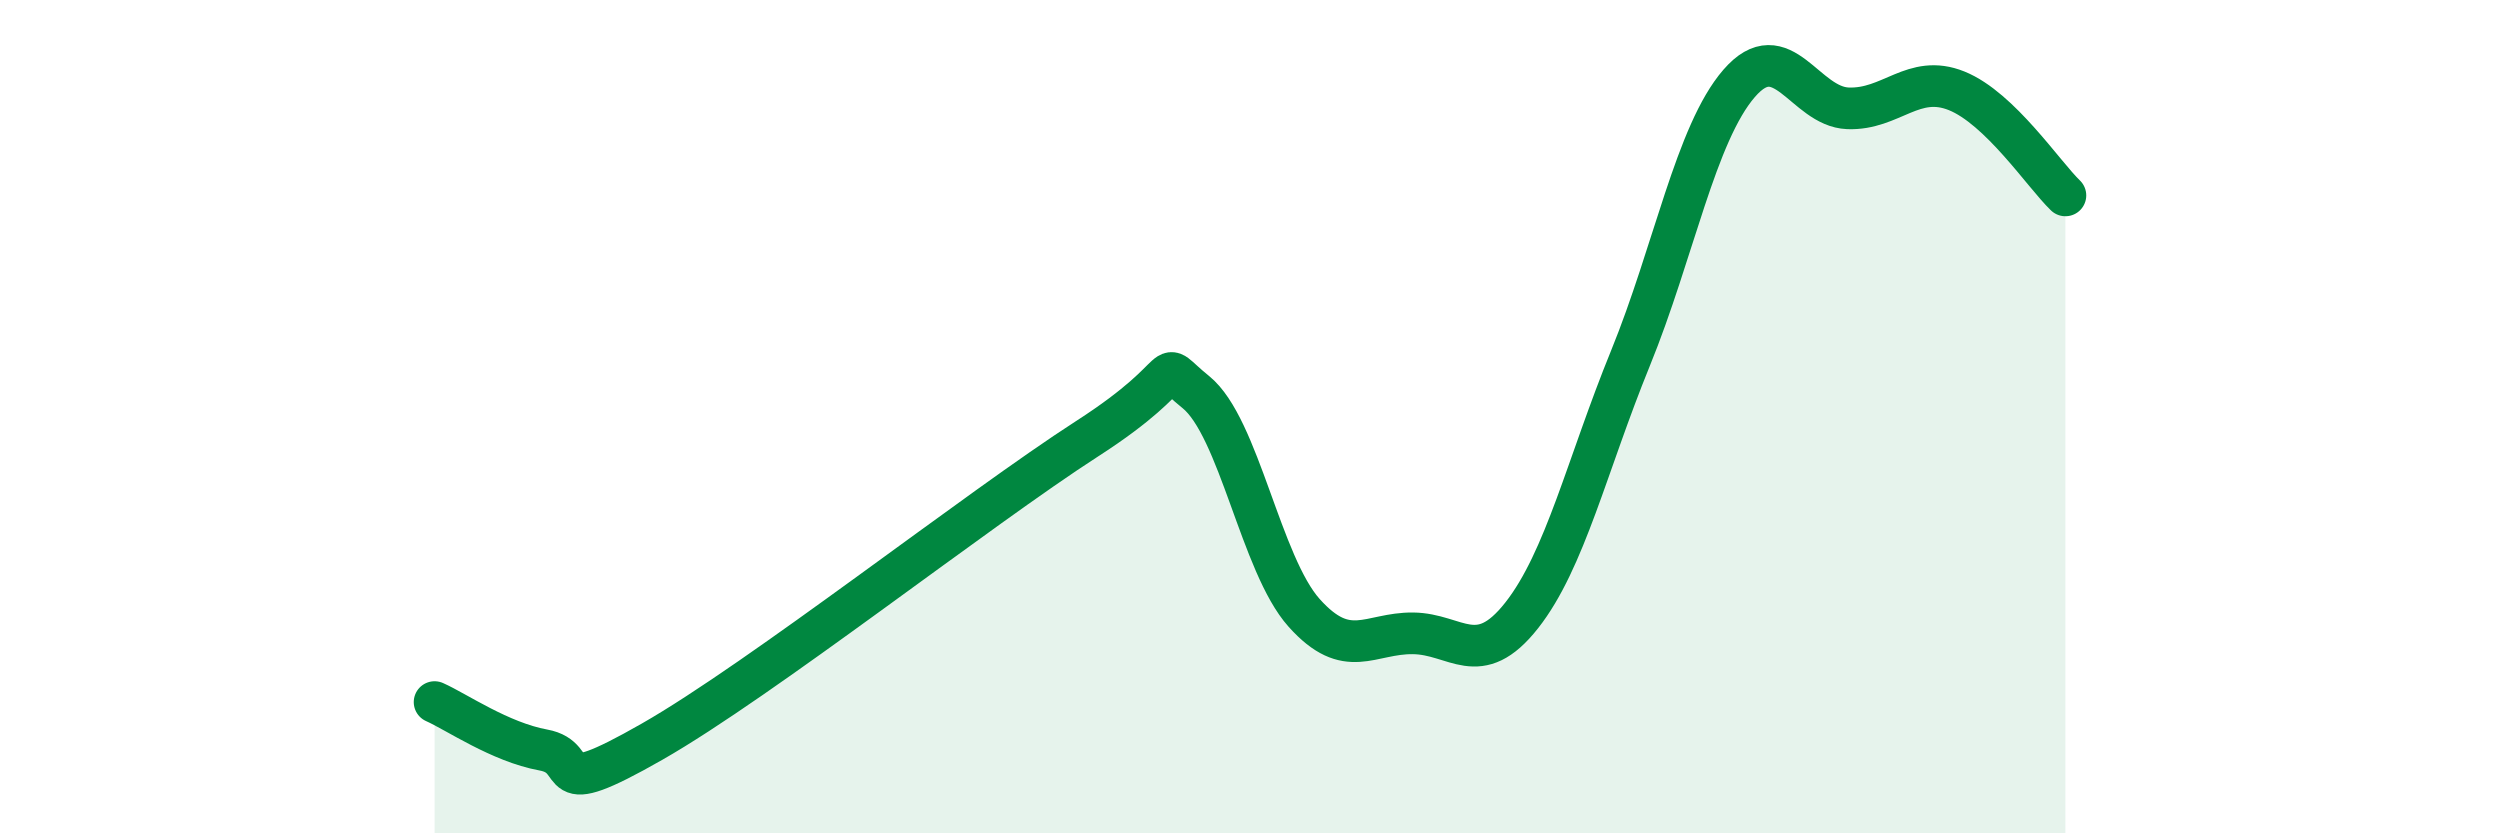 
    <svg width="60" height="20" viewBox="0 0 60 20" xmlns="http://www.w3.org/2000/svg">
      <path
        d="M 10.43,16.85 C 10.95,17.08 12,17.81 13.04,18 C 14.08,18.19 13.04,19.29 15.65,17.8 C 18.26,16.31 23.48,12.21 26.09,10.53 C 28.7,8.85 27.66,8.57 28.7,9.41 C 29.74,10.25 30.26,13.55 31.3,14.71 C 32.34,15.87 32.87,15.19 33.91,15.2 C 34.95,15.21 35.48,16.09 36.52,14.77 C 37.56,13.45 38.09,11.15 39.13,8.6 C 40.17,6.05 40.7,3.2 41.74,2 C 42.78,0.8 43.31,2.56 44.35,2.6 C 45.39,2.64 45.92,1.76 46.96,2.18 C 48,2.6 49.05,4.19 49.57,4.69L49.57 20L10.43 20Z"
        fill="#008740"
        opacity="0.1"
        stroke-linecap="round"
        stroke-linejoin="round"
      />
      <path
        d="M 10.43,16.85 C 10.95,17.08 12,17.81 13.04,18 C 14.08,18.19 13.04,19.29 15.65,17.8 C 18.26,16.31 23.48,12.21 26.09,10.53 C 28.7,8.85 27.66,8.57 28.7,9.41 C 29.74,10.25 30.26,13.55 31.3,14.71 C 32.34,15.87 32.87,15.19 33.91,15.2 C 34.95,15.21 35.48,16.09 36.52,14.77 C 37.56,13.45 38.09,11.15 39.13,8.6 C 40.17,6.05 40.7,3.2 41.74,2 C 42.78,0.8 43.31,2.56 44.35,2.6 C 45.39,2.64 45.92,1.76 46.96,2.18 C 48,2.6 49.05,4.19 49.57,4.69"
        stroke="#008740"
        stroke-width="1"
        fill="none"
        stroke-linecap="round"
        stroke-linejoin="round"
      />
    </svg>
  